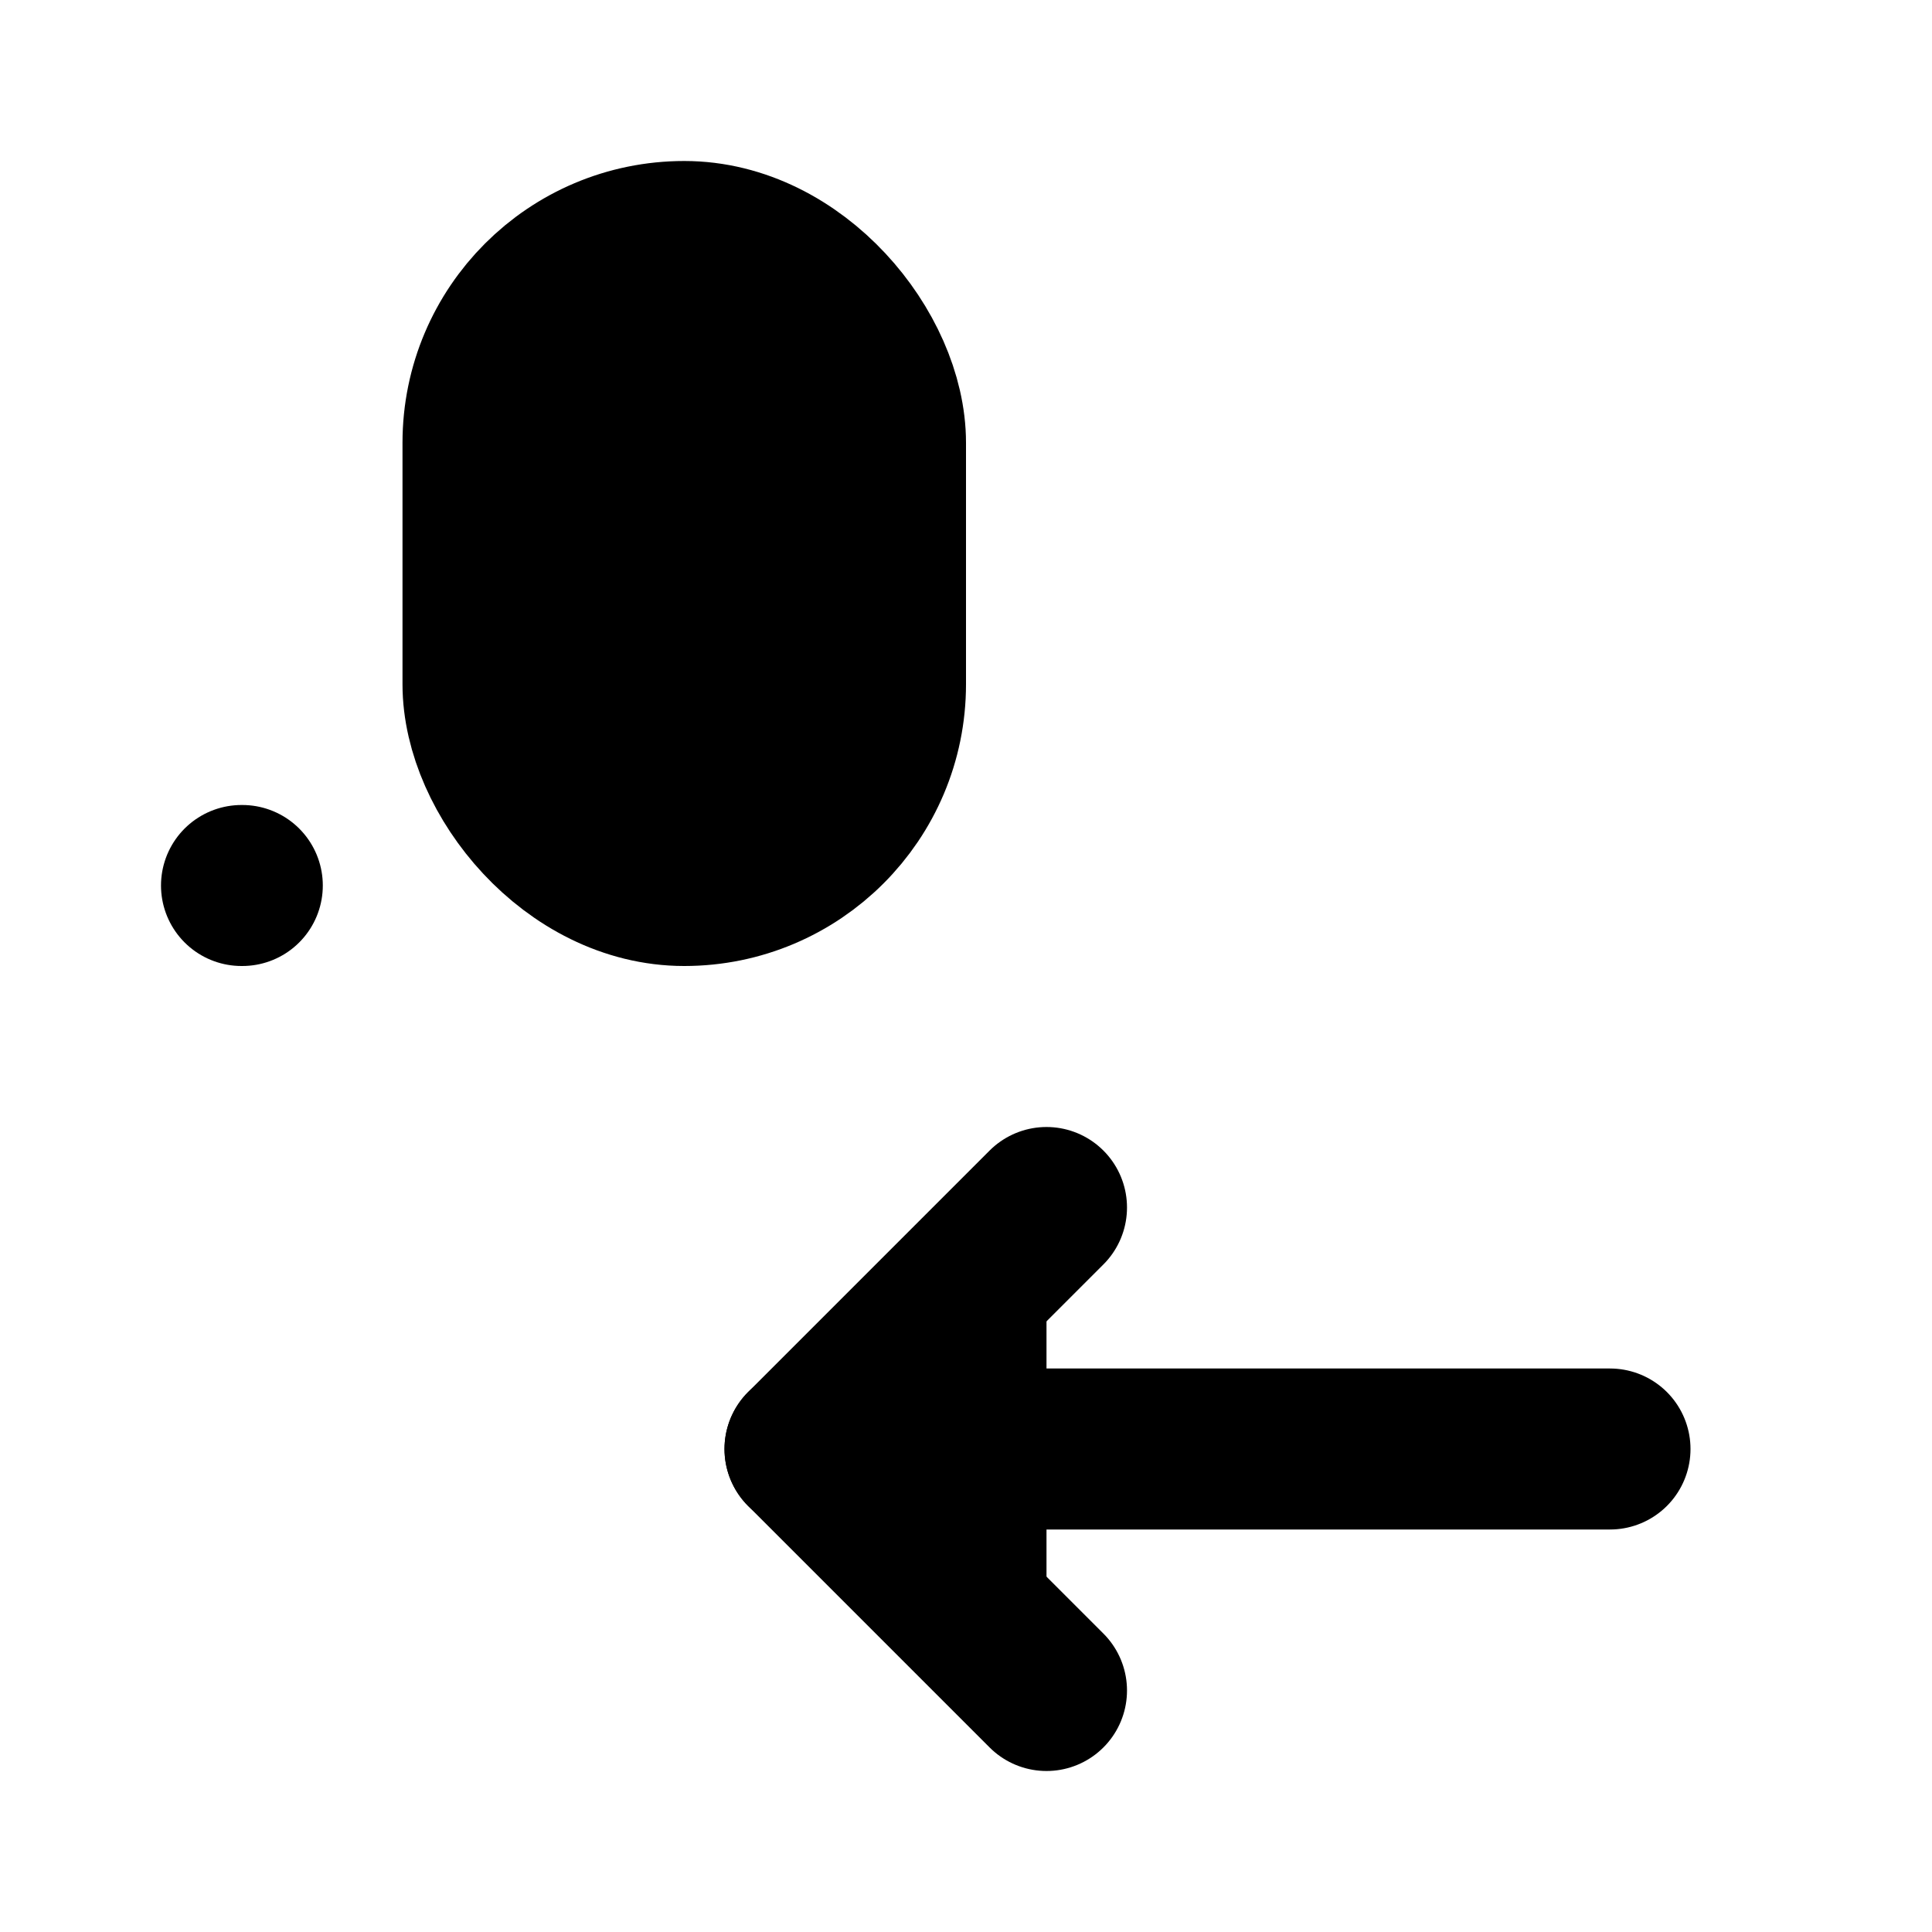 <svg
    xmlns="http://www.w3.org/2000/svg"
    width="24"
    height="24"
    viewBox="0 0 24 24"
    fill="currentColor"
    stroke="currentColor"
    stroke-width="2"
    stroke-linecap="round"
    stroke-linejoin="round"
>
    <path vector-effect="non-scaling-stroke" d="m13 21-3-3 3-3" />
    <path vector-effect="non-scaling-stroke" d="M20 18H10" />
    <path vector-effect="non-scaling-stroke" d="M3 11h.01" />
    <rect x="6" y="3" vector-effect="non-scaling-stroke" width="5" height="8" rx="2.5" />
</svg>
